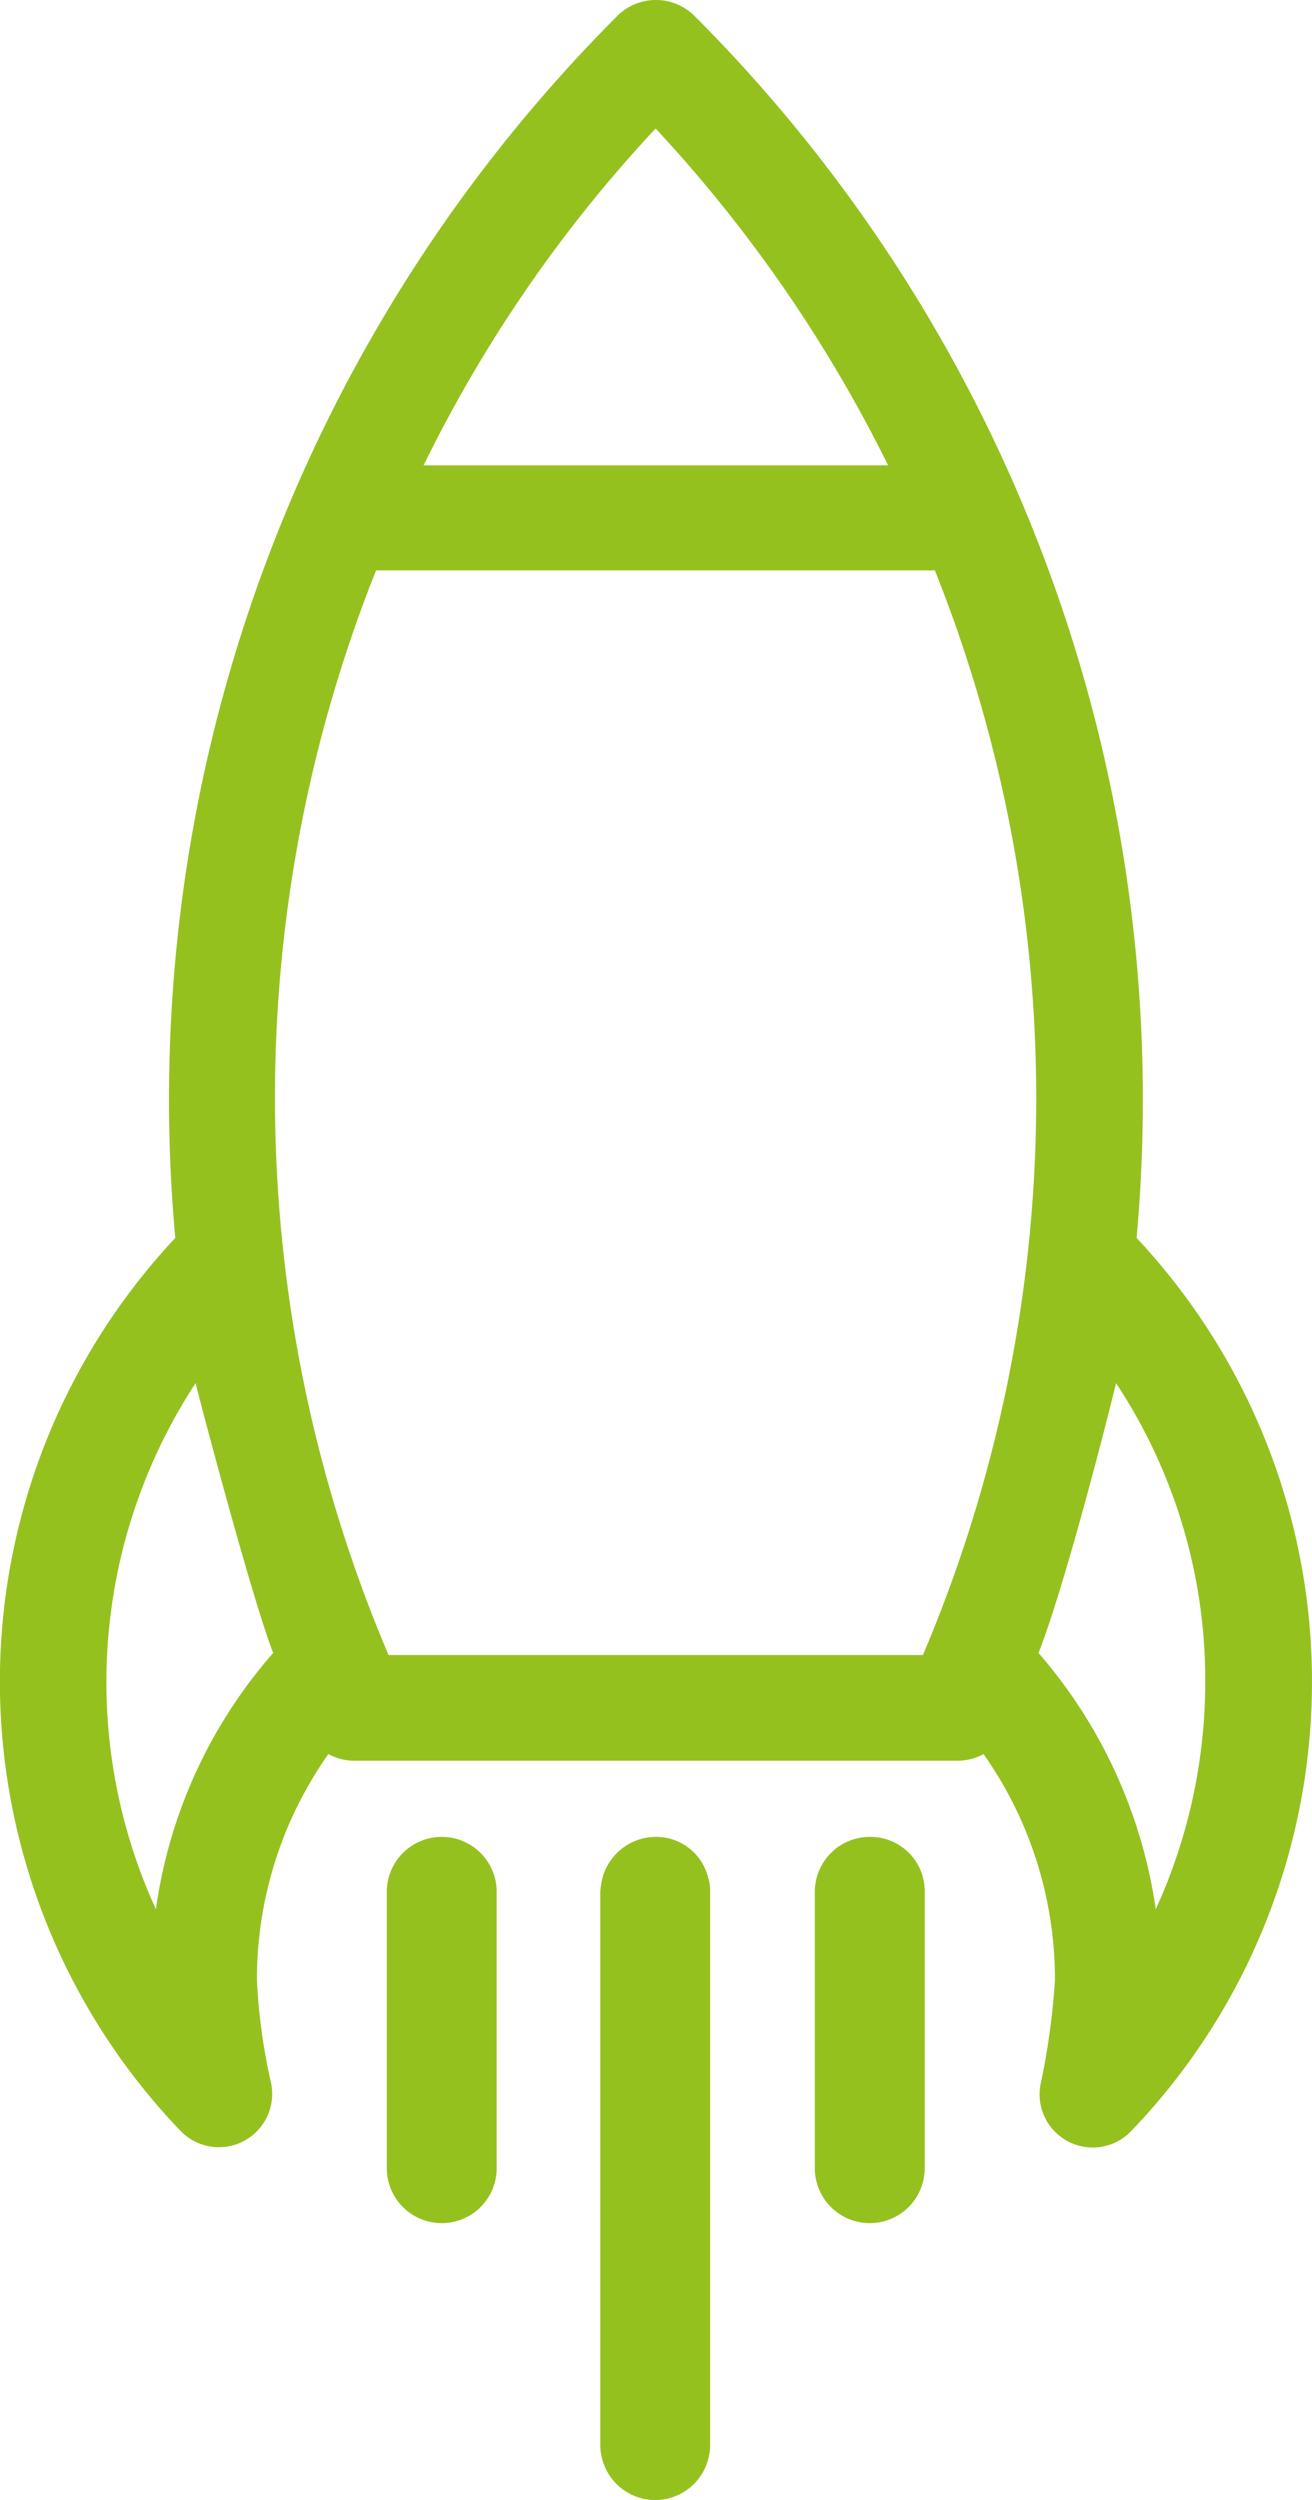 <svg xmlns="http://www.w3.org/2000/svg" width="21.003" height="40"><g data-name="Groupe 216"><g fill="#95c11f" data-name="Groupe 215"><path d="M145.595,30.882A24.526,24.526,0,0,0,138.5,11.312a.877.877,0,0,0-1.2,0,24.516,24.516,0,0,0-7.094,19.569,10.379,10.379,0,0,0,.09,14.293.853.853,0,0,0,1.437-.8,9.462,9.462,0,0,1-.22-1.615,6.254,6.254,0,0,1,1.143-3.62.871.871,0,0,0,.408.106h9.673a.871.871,0,0,0,.408-.106,6.254,6.254,0,0,1,1.143,3.62,11.592,11.592,0,0,1-.22,1.615.851.851,0,0,0,1.437.8,10.379,10.379,0,0,0,.09-14.293Zm-7.7-17.751a22.581,22.581,0,0,1,3.722,5.389h-7.436a22.158,22.158,0,0,1,3.714-5.389Zm-8,28.489a8.727,8.727,0,0,1,.637-8.417c.008.065.9,3.45,1.241,4.318a7.863,7.863,0,0,0-1.877,4.1Zm12.277-4.066H133.62a22.787,22.787,0,0,1-.2-17.353h8.946A22.787,22.787,0,0,1,142.175,37.553Zm1.853-.032c.473-1.209,1.233-4.269,1.241-4.318a8.613,8.613,0,0,1,1.428,4.781,8.751,8.751,0,0,1-.792,3.636,7.993,7.993,0,0,0-1.877-4.1Z" data-name="Tracé 107" transform="translate(0) translate(0 0) translate(-127.4 -11.075)"/><path d="M204.379,375.6a.879.879,0,0,0-.879.879V380.9a.879.879,0,1,0,1.759,0v-4.422A.879.879,0,0,0,204.379,375.6Z" data-name="Tracé 108" transform="translate(0) translate(0 0) translate(-197.308 -346.211)"/><path d="M246.388,375.6a.882.882,0,0,0-.626.262l-.008.008a.884.884,0,0,0-.22.389,1.065,1.065,0,0,0-.034.237v8.836a.834.834,0,0,0,.025.2.877.877,0,0,0,1.708,0,.834.834,0,0,0,.025-.2v-8.852a.73.73,0,0,0-.034-.237A.855.855,0,0,0,246.388,375.6Z" data-name="Tracé 109" transform="translate(0) translate(0 0) translate(-235.89 -346.211)"/><path d="M288.579,375.6a.879.879,0,0,0-.879.879V380.9a.879.879,0,1,0,1.759,0v-4.422A.868.868,0,0,0,288.579,375.6Z" data-name="Tracé 110" transform="translate(0) translate(0 0) translate(-274.656 -346.211)"/></g></g></svg>